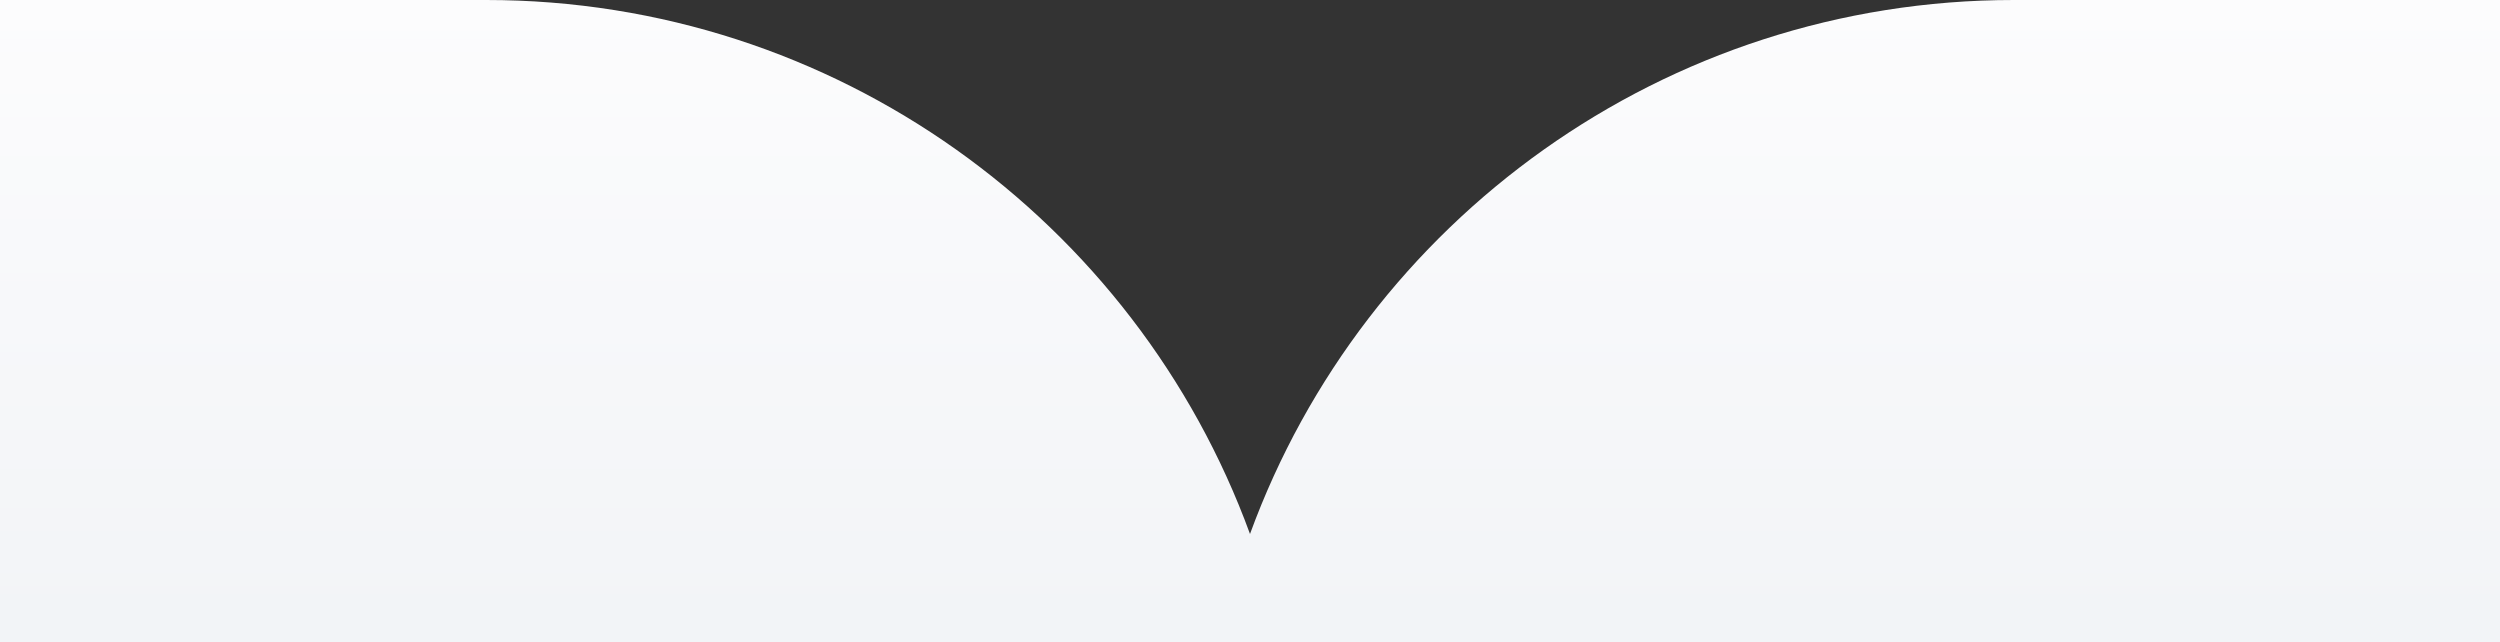 <svg width="1440" height="370" viewBox="0 0 1440 370" fill="none" xmlns="http://www.w3.org/2000/svg">
<rect x="0" y="0" width="1440" height="370" fill="#333333" stroke="none"/>
<g clip-path="url(#clip0_3188_5343)">
<path fill-rule="evenodd" clip-rule="evenodd" d="M280 0H0V720H690H750H1160H1440V0H1160C958.82 0 785.844 127.241 720 307.575C654.156 127.241 481.18 0 280 0Z" fill="url(#paint0_linear_3188_5343)"/>
</g>
<defs>
<linearGradient id="paint0_linear_3188_5343" x1="720" y1="0" x2="720" y2="360" gradientUnits="userSpaceOnUse">
<stop stop-color="#FCFCFD"/>
<stop offset="1" stop-color="#F2F4F7"/>
</linearGradient>
<clipPath id="clip0_3188_5343">
<rect width="1440" height="370" fill="white"/>
</clipPath>
</defs>
</svg>
